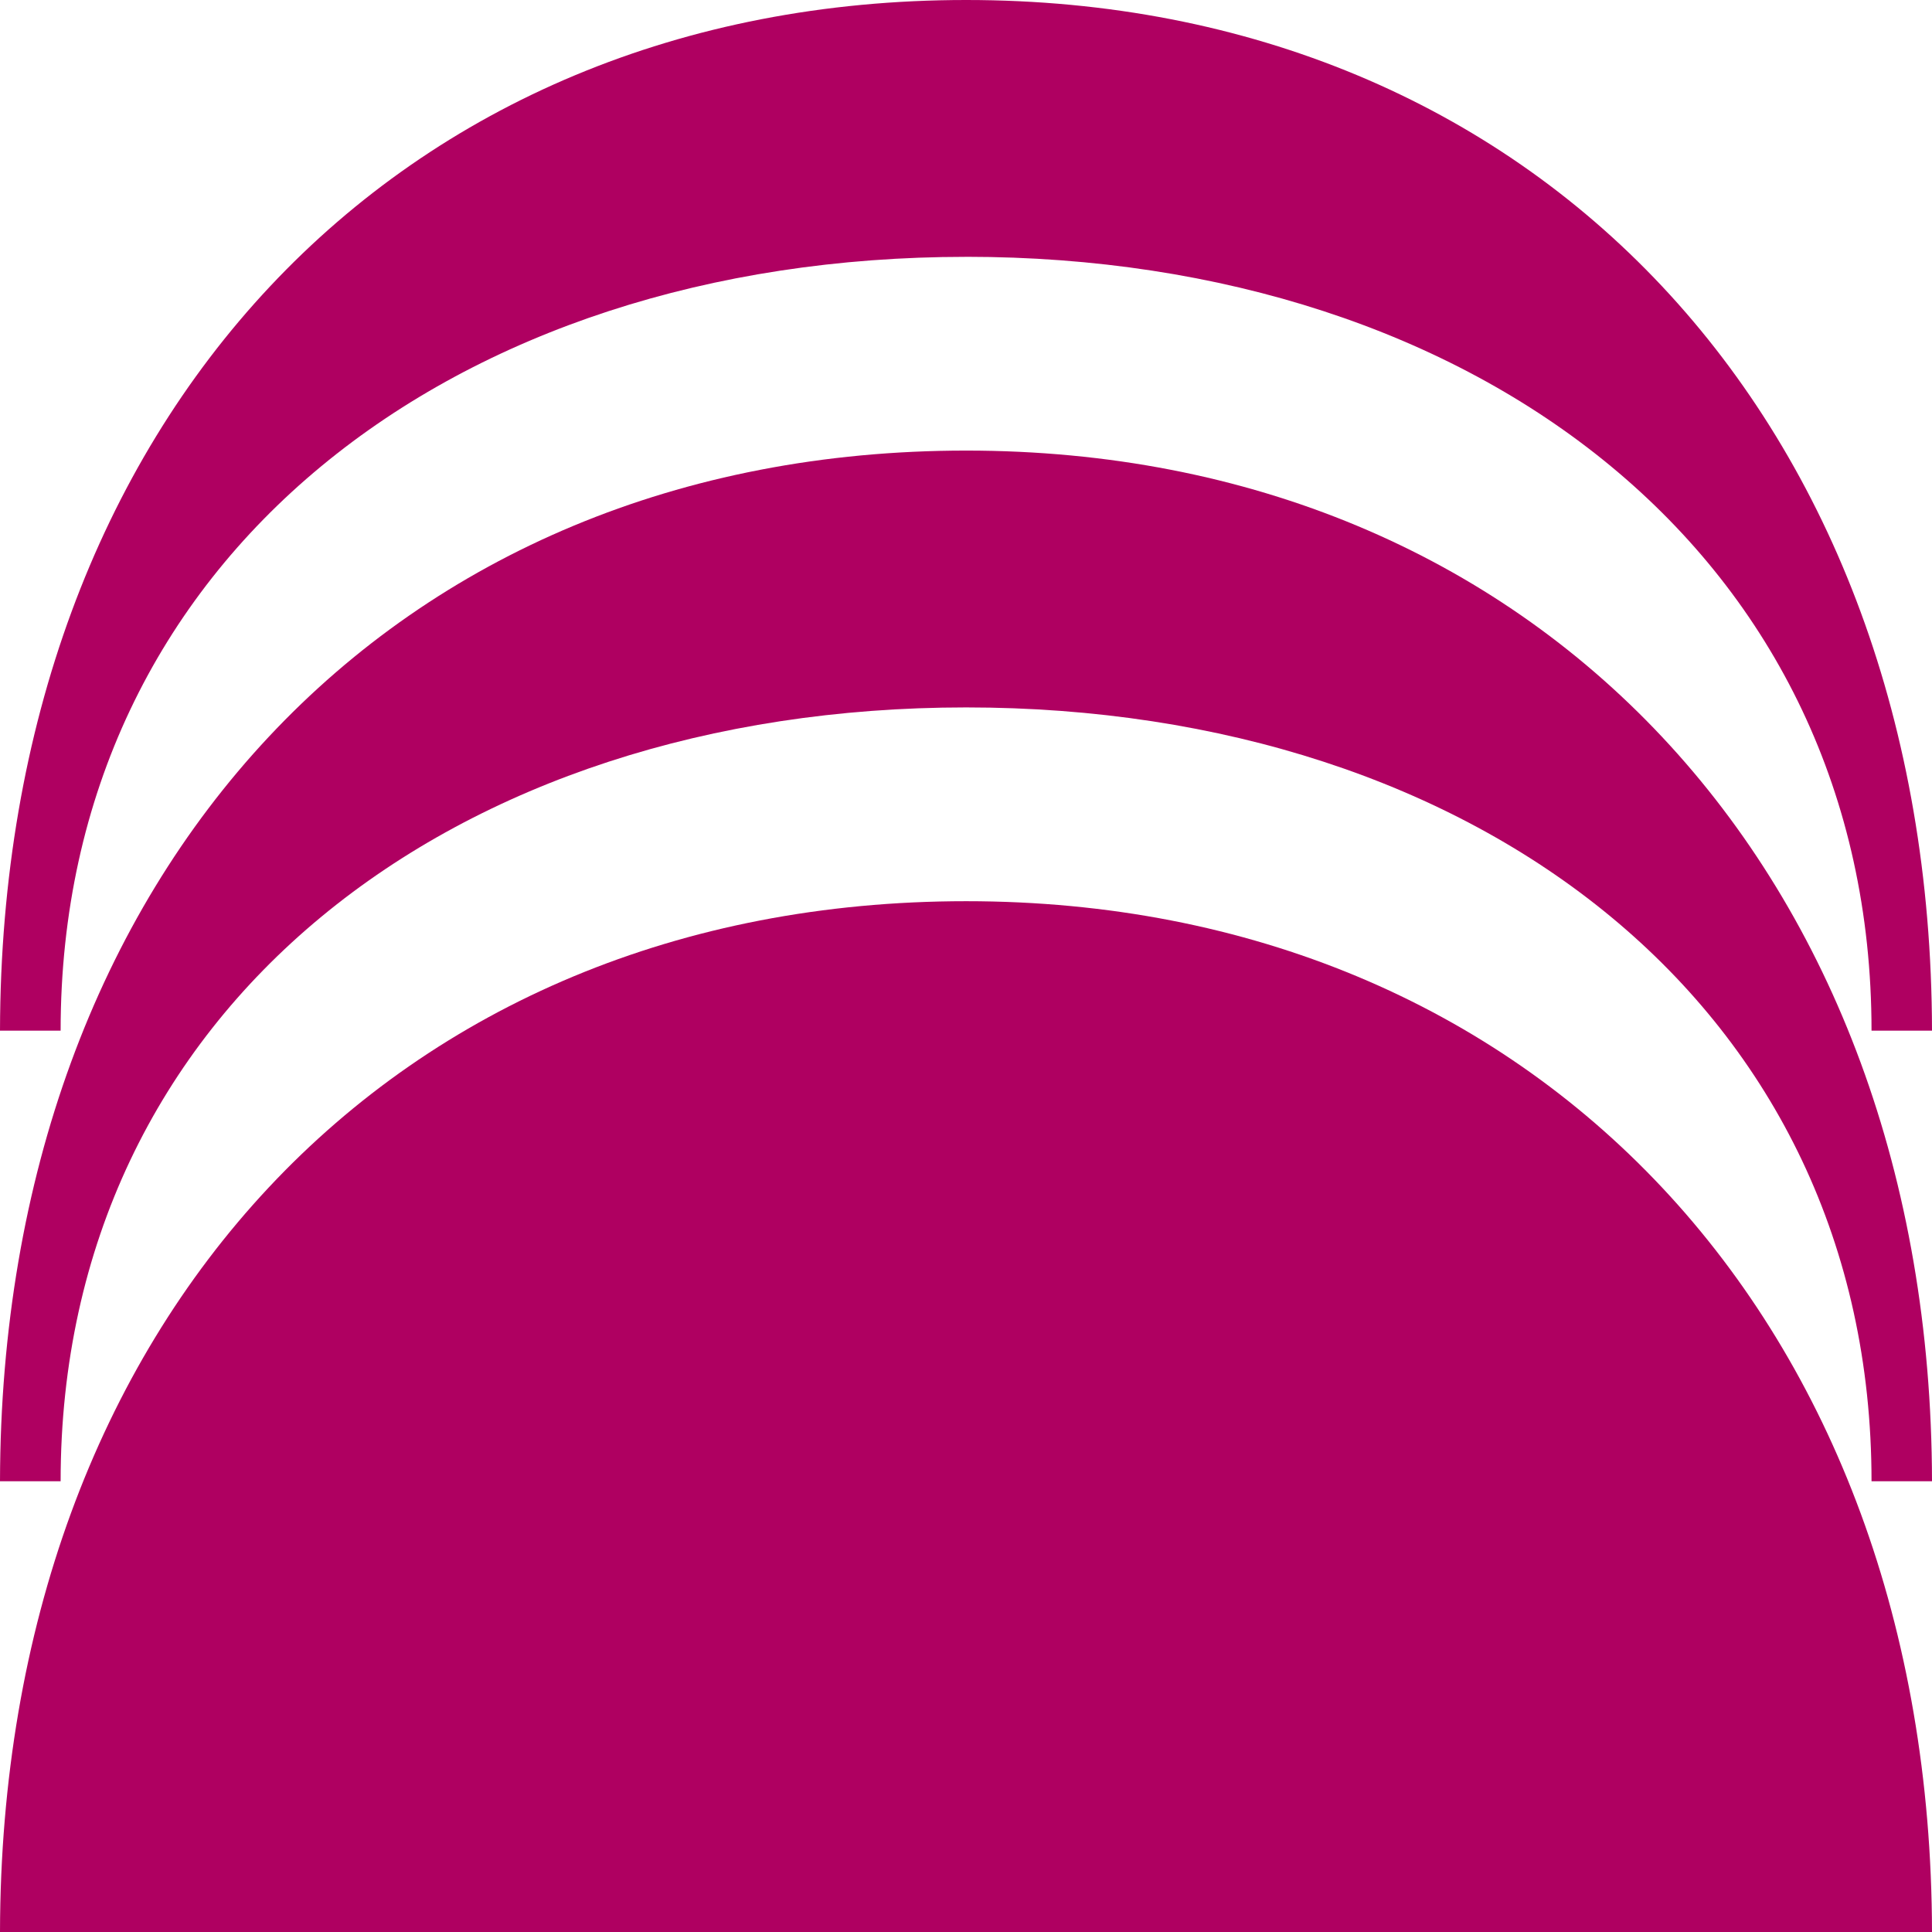 <?xml version="1.0" encoding="UTF-8"?><svg id="Livello_1" xmlns="http://www.w3.org/2000/svg" viewBox="0 0 500 500"><defs><style>.cls-1{fill:#af0061;stroke-width:0px;}</style></defs><path class="cls-1" d="M250.04,66.46c132.5,0,234.31,77.75,234.31,200.27h15.65C499.71,108.73,397.38,0,250.04,0S.33,108.73,0,266.74h15.69c0-122.52,101.77-200.27,234.35-200.27Z"/><path class="cls-1" d="M250.04,233.23C101.7,233.23.33,341.96,0,500h500c-.29-158.04-102.62-266.77-249.96-266.77Z"/><path class="cls-1" d="M250.04,116.61C101.7,116.61.33,225.35,0,383.35h15.69c0-122.52,101.77-200.27,234.35-200.27s234.31,77.75,234.31,200.27h15.65c-.29-158-102.62-266.74-249.96-266.74Z"/></svg>